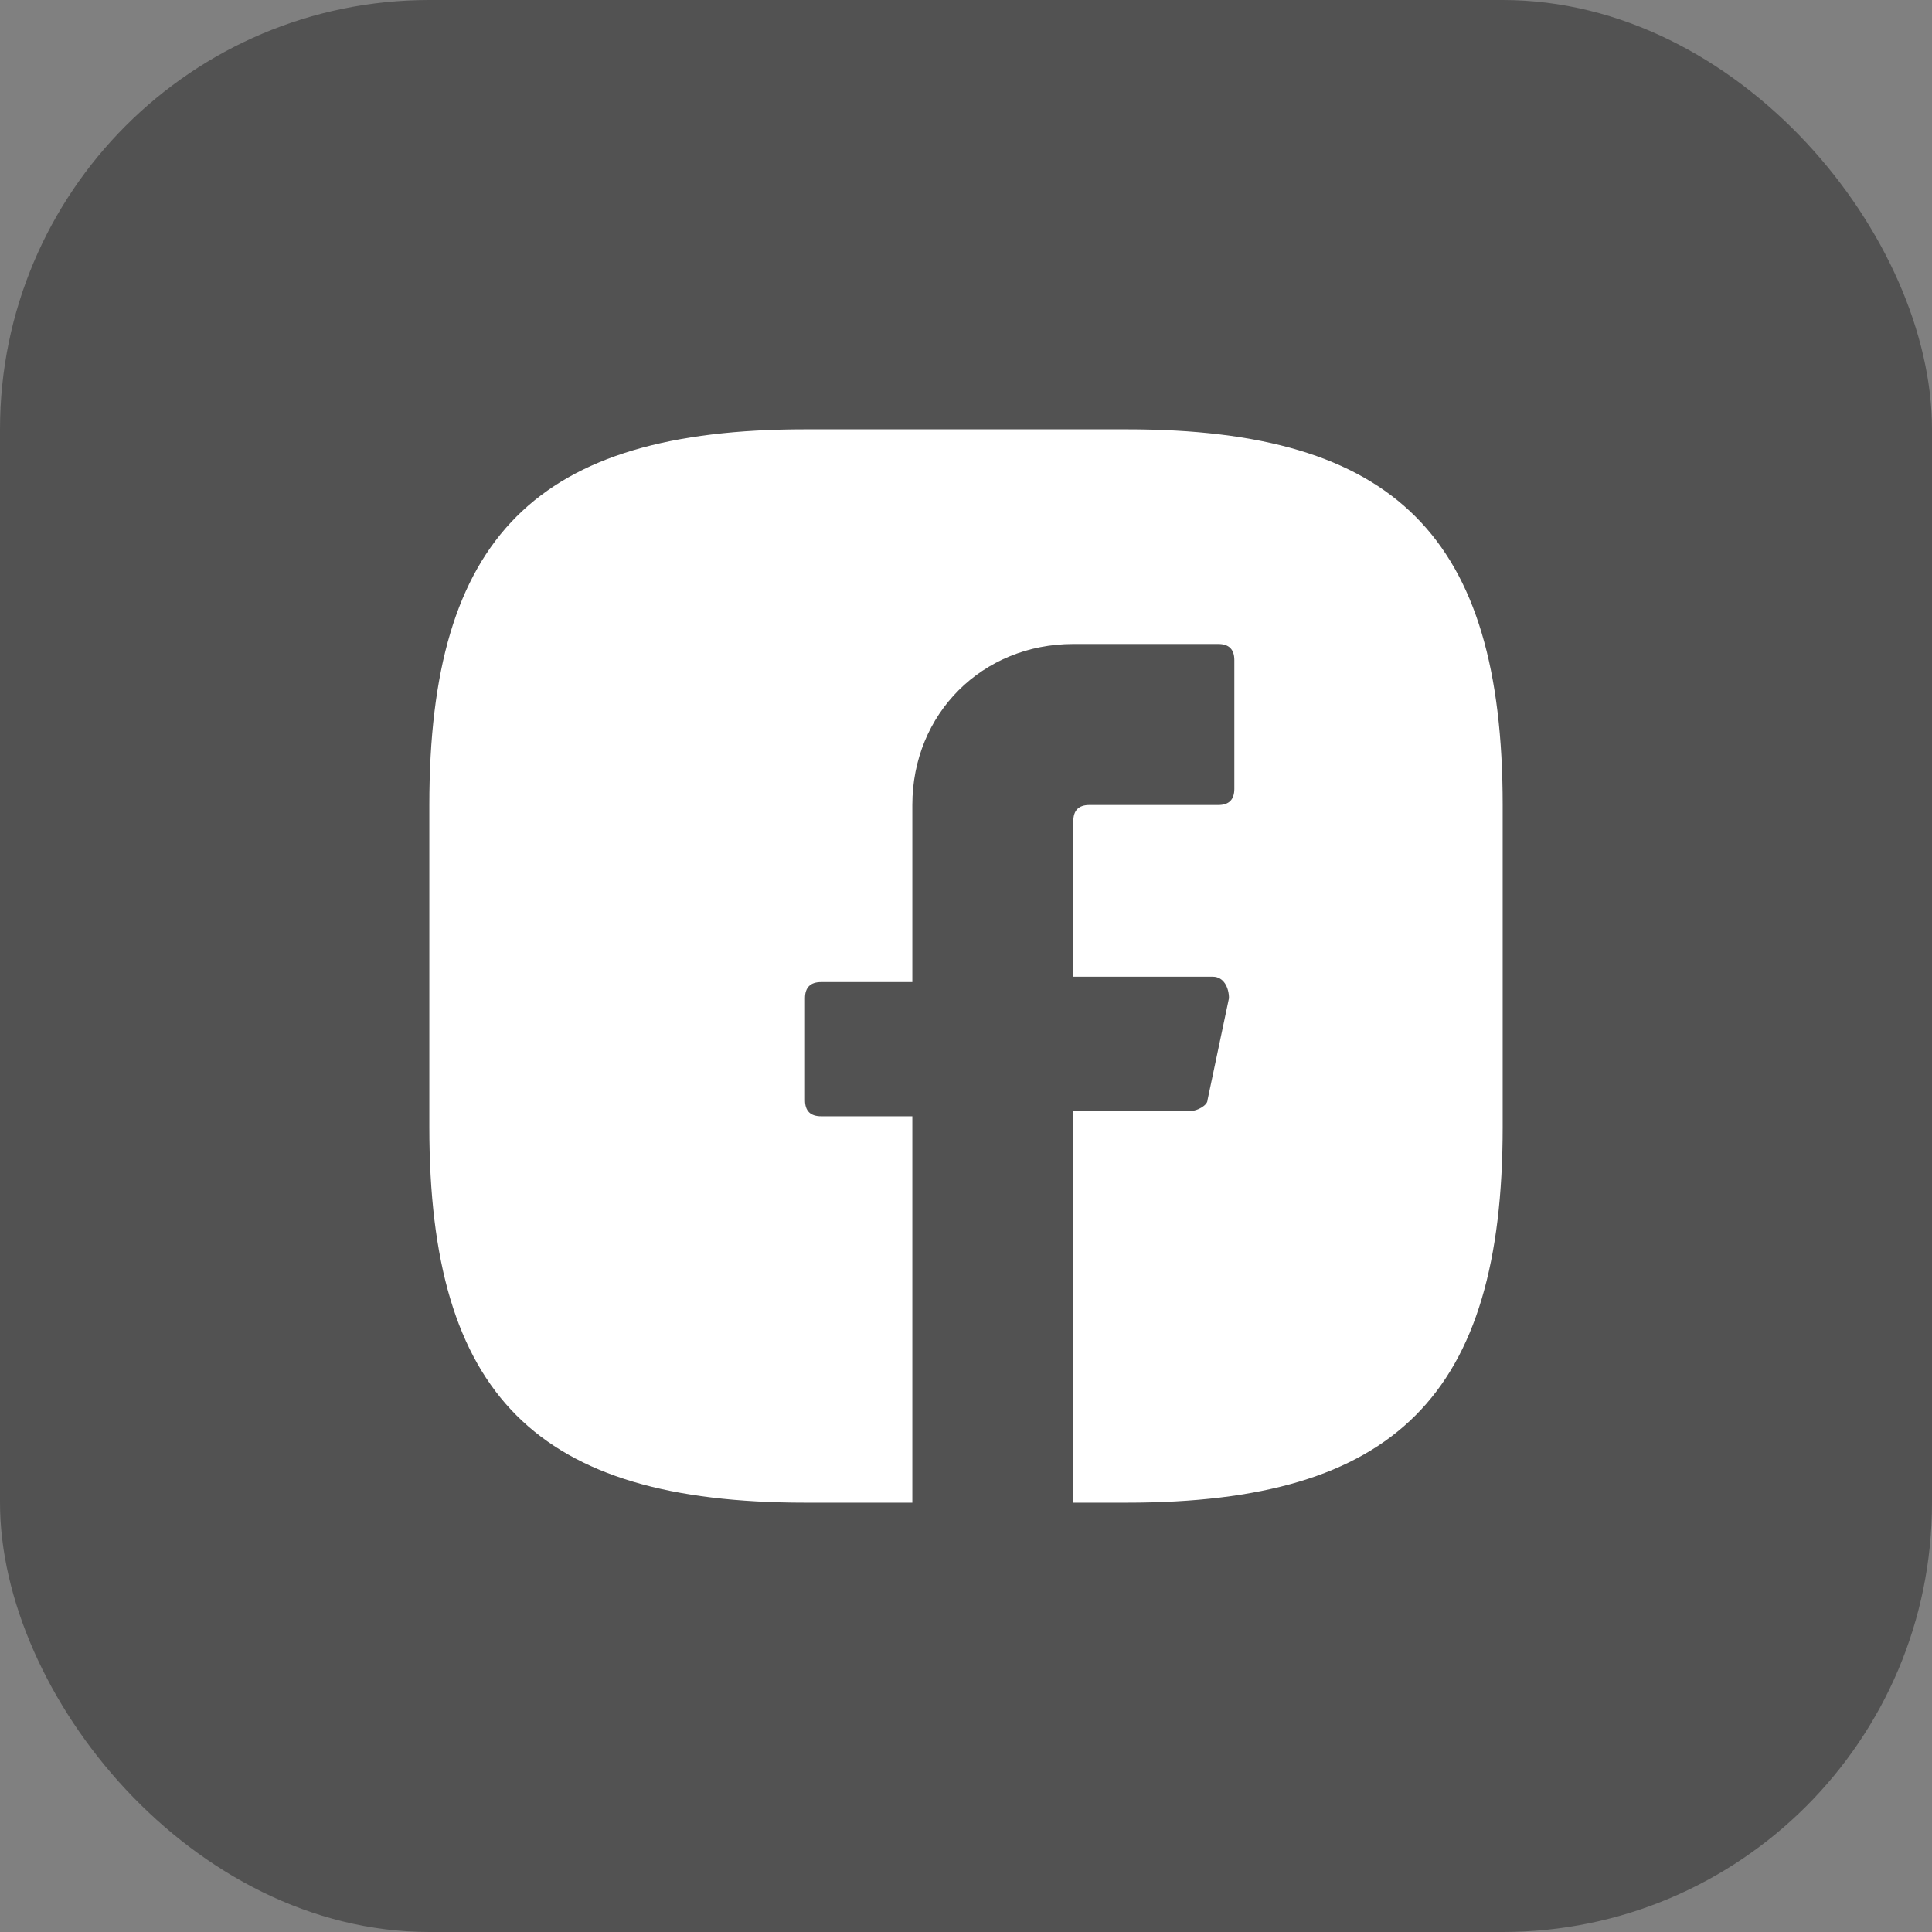 <svg width="45" height="45" viewBox="0 0 45 45" fill="none" xmlns="http://www.w3.org/2000/svg">
    <rect x="0" y="0" width="45" height="45" fill="#808080" stroke="none"/>
    <rect width="45" height="45" rx="10" fill="#353535" fill-opacity="0.6"/>
    <path d="M26.25 10C32.5 10 35 12.5 35 18.75V26.25C35 32.5 32.5 35 26.25 35H25V25.875H27.75C27.875 25.875 28.125 25.75 28.125 25.625L28.625 23.25C28.625 23 28.5 22.75 28.25 22.75H25V19.125C25 18.875 25.125 18.75 25.375 18.75H28.375C28.625 18.75 28.75 18.625 28.75 18.375V15.375C28.75 15.125 28.625 15 28.375 15H25C22.875 15 21.25 16.625 21.25 18.75V22.875H19.125C18.875 22.875 18.75 23 18.75 23.25V25.625C18.75 25.875 18.875 26 19.125 26H21.25V35H18.75C12.5 35 10 32.5 10 26.25V18.75C10 12.5 12.5 10 18.75 10H26.25Z" fill="white"/>
</svg>

